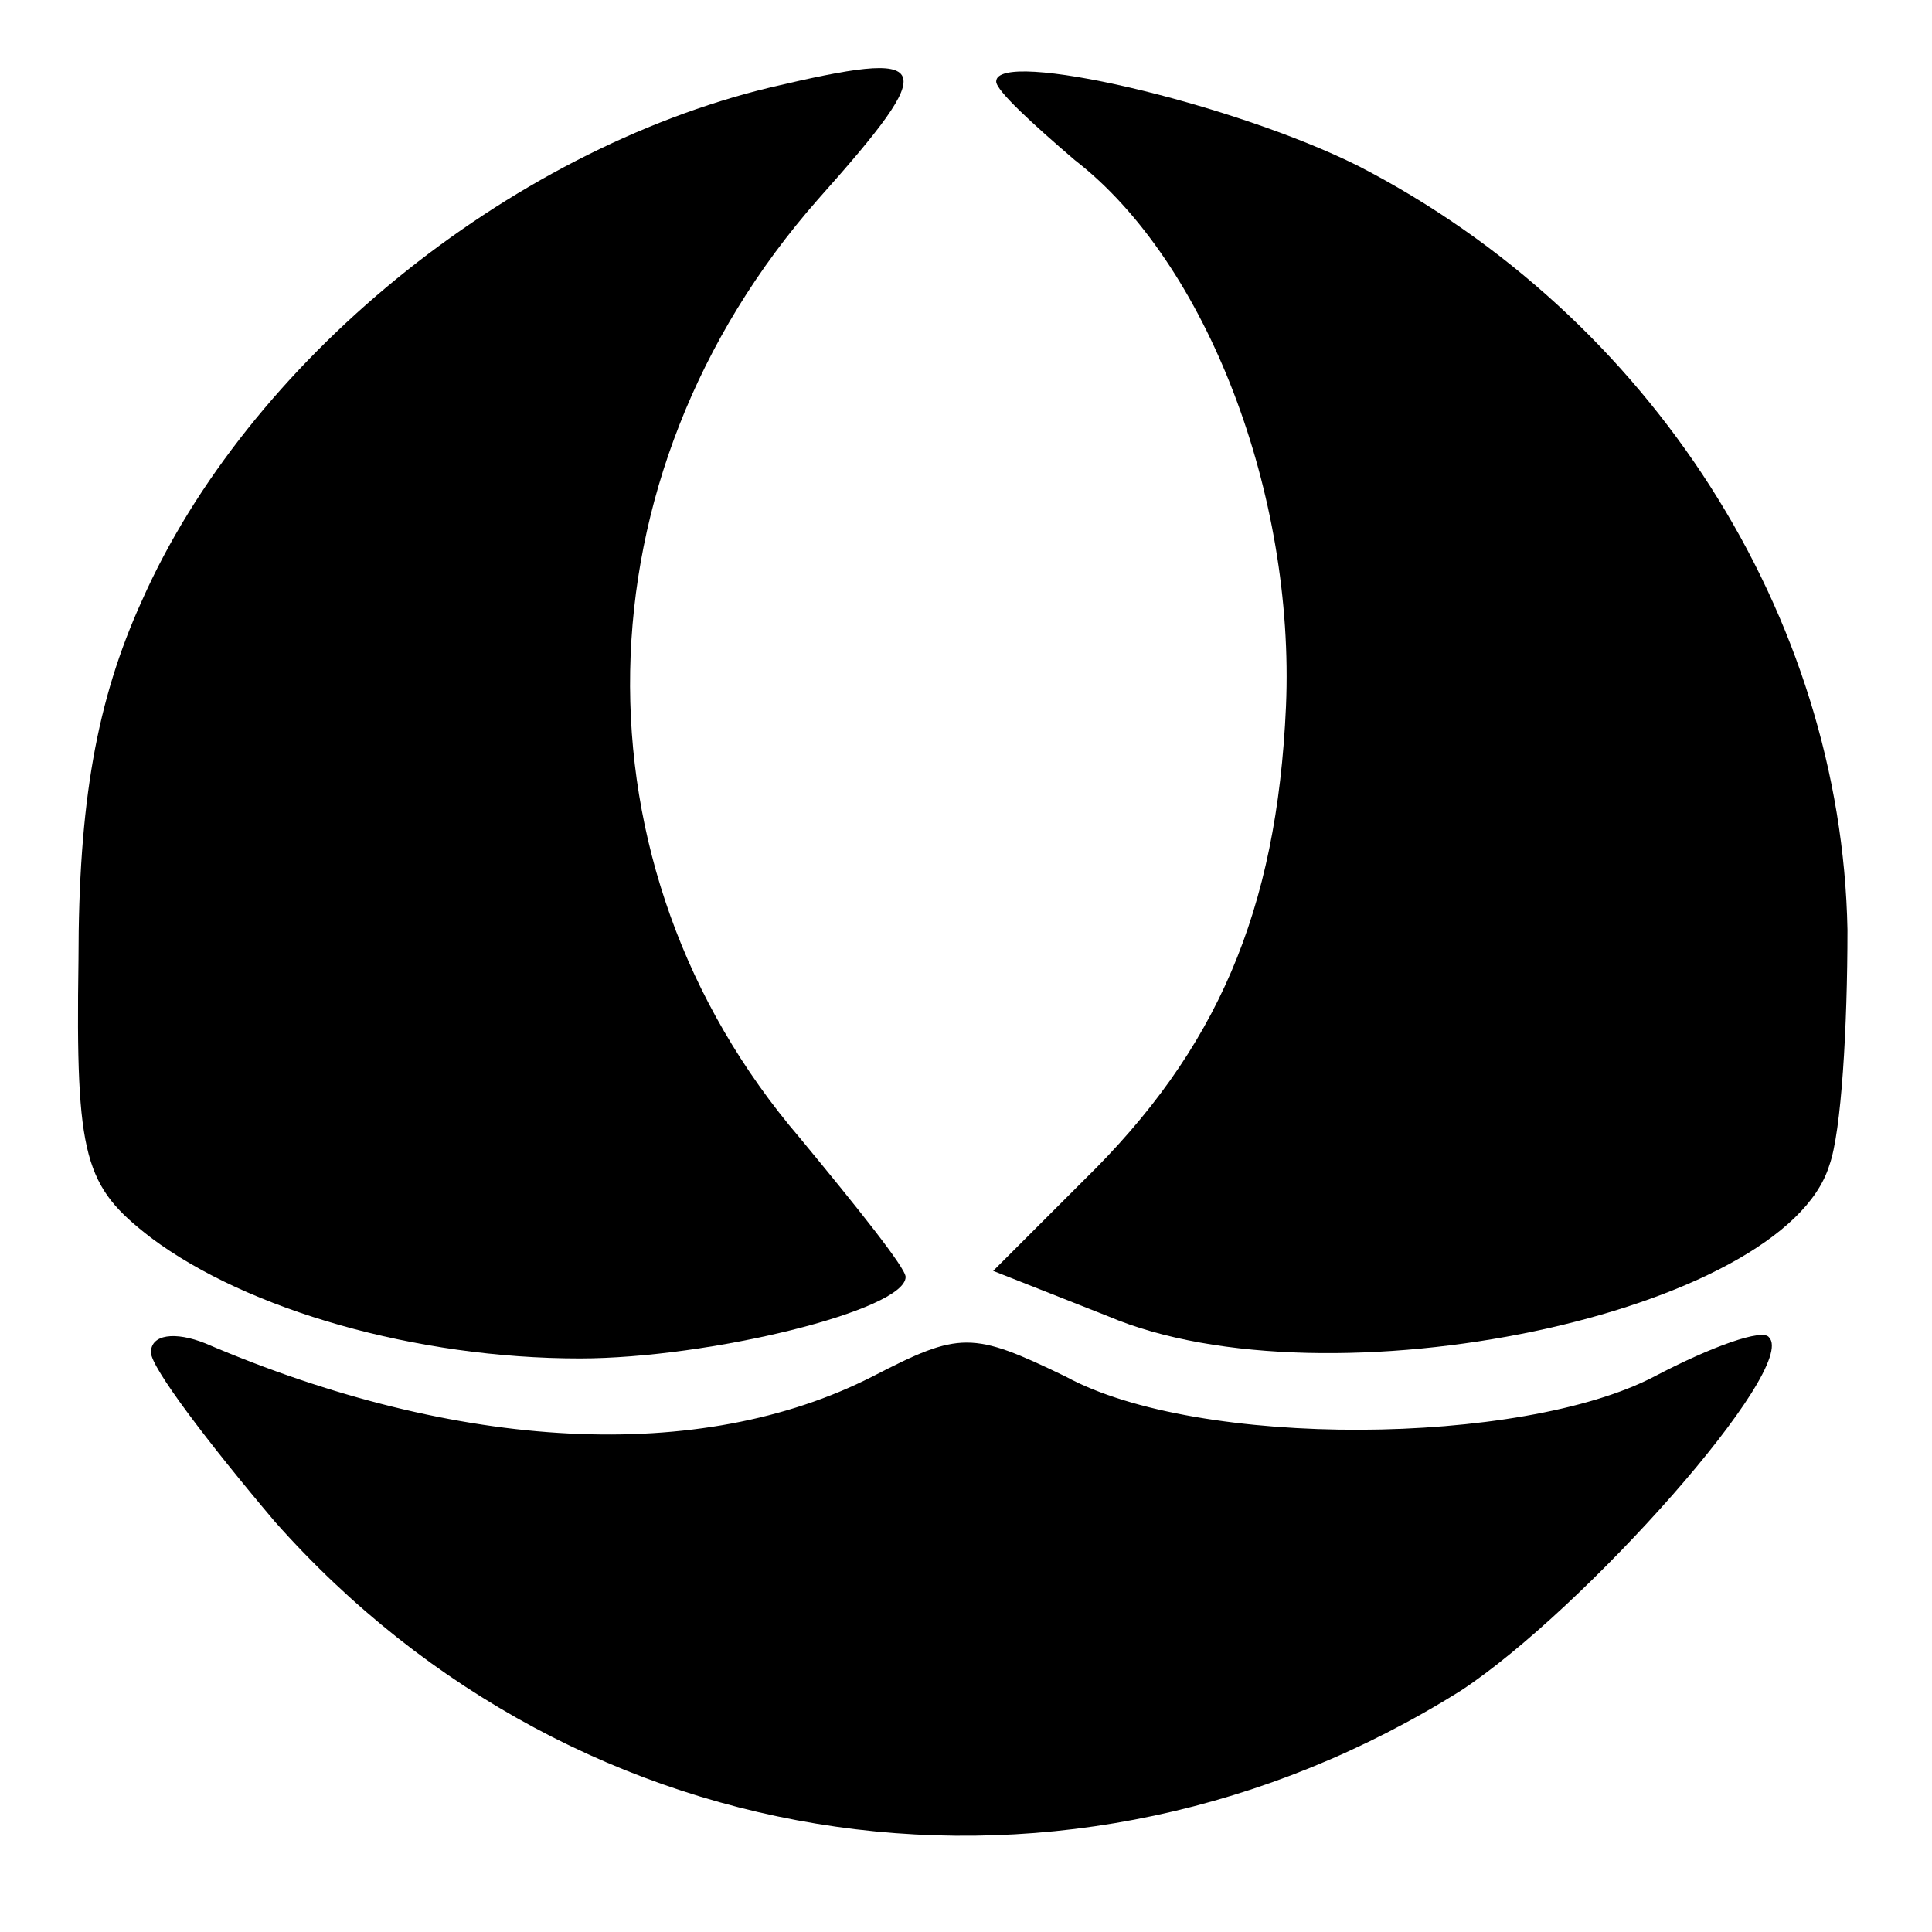 <?xml version="1.0" standalone="no"?>
<!DOCTYPE svg PUBLIC "-//W3C//DTD SVG 20010904//EN"
 "http://www.w3.org/TR/2001/REC-SVG-20010904/DTD/svg10.dtd">
<svg version="1.0" xmlns="http://www.w3.org/2000/svg"
 width="64pt" height="64pt" viewBox="0 0 64 64"
 preserveAspectRatio="xMidYMid meet">
<g transform="translate(0,64) scale(0.1,-0.1)"
fill="#000000" stroke="none">
<path d="M255 611 c-87 -21 -173 -91 -208 -170 -15 -33 -21 -67 -21 -119 -1
-66 2 -75 24 -92 32 -24 88 -40 142 -40 43 0 108 16 108 27 0 3 -16 23 -35 46
-77 90 -75 219 6 311 41 46 39 50 -16 37z"/>
<path d="M330 613 c0 -3 12 -14 26 -26 44 -34 73 -111 70 -181 -3 -68 -23
-114 -67 -157 l-30 -30 38 -15 c73 -31 224 1 239 50 4 11 6 46 6 78 -2 104
-65 203 -162 253 -42 21 -120 39 -120 28z"/>
<path d="M50 192 c0 -5 19 -30 41 -56 101 -114 264 -137 393 -56 41 27 112
107 102 117 -2 3 -19 -3 -38 -13 -44 -23 -151 -24 -195 0 -31 15 -35 15 -64 0
-57 -29 -137 -25 -221 11 -10 4 -18 3 -18 -3z"/>
</g>
</svg>
